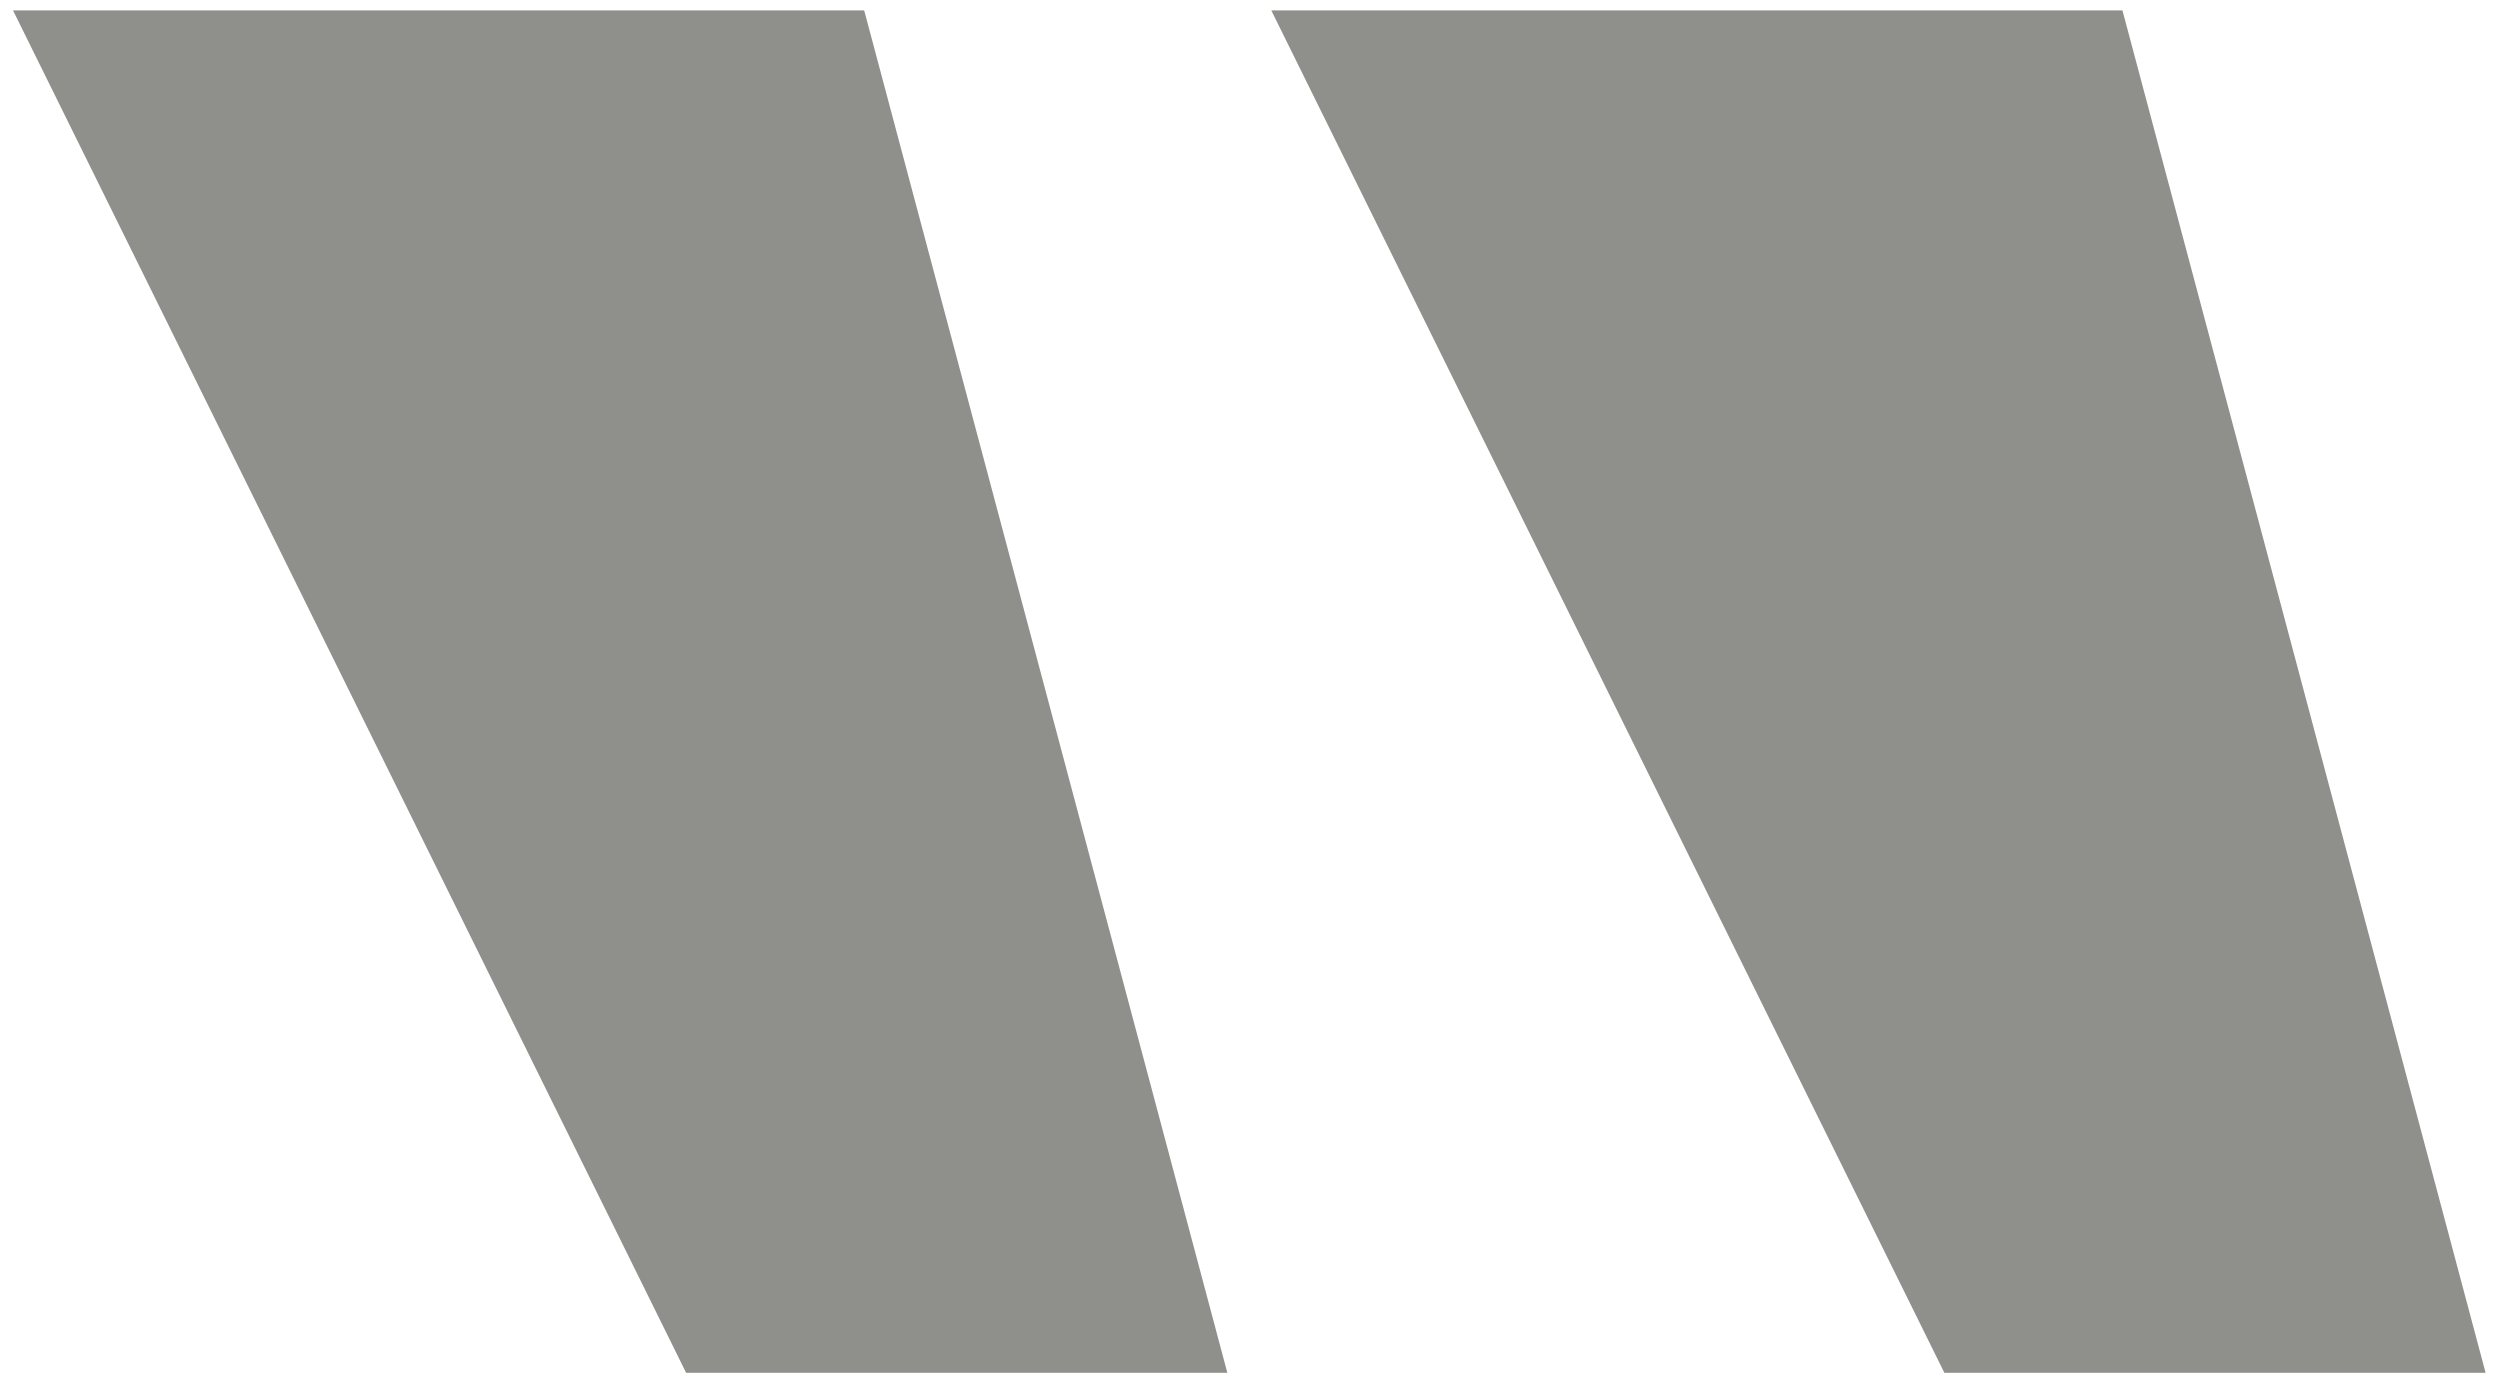 <?xml version="1.0" encoding="UTF-8"?> <svg xmlns="http://www.w3.org/2000/svg" width="106" height="59" viewBox="0 0 106 59" fill="none"><path d="M105.389 58.206H82.441L53.903 0.442H89.992L105.389 58.206ZM52.039 58.206H29.091L0.552 0.442H36.642L52.039 58.206Z" fill="#8F8F8C"></path></svg> 